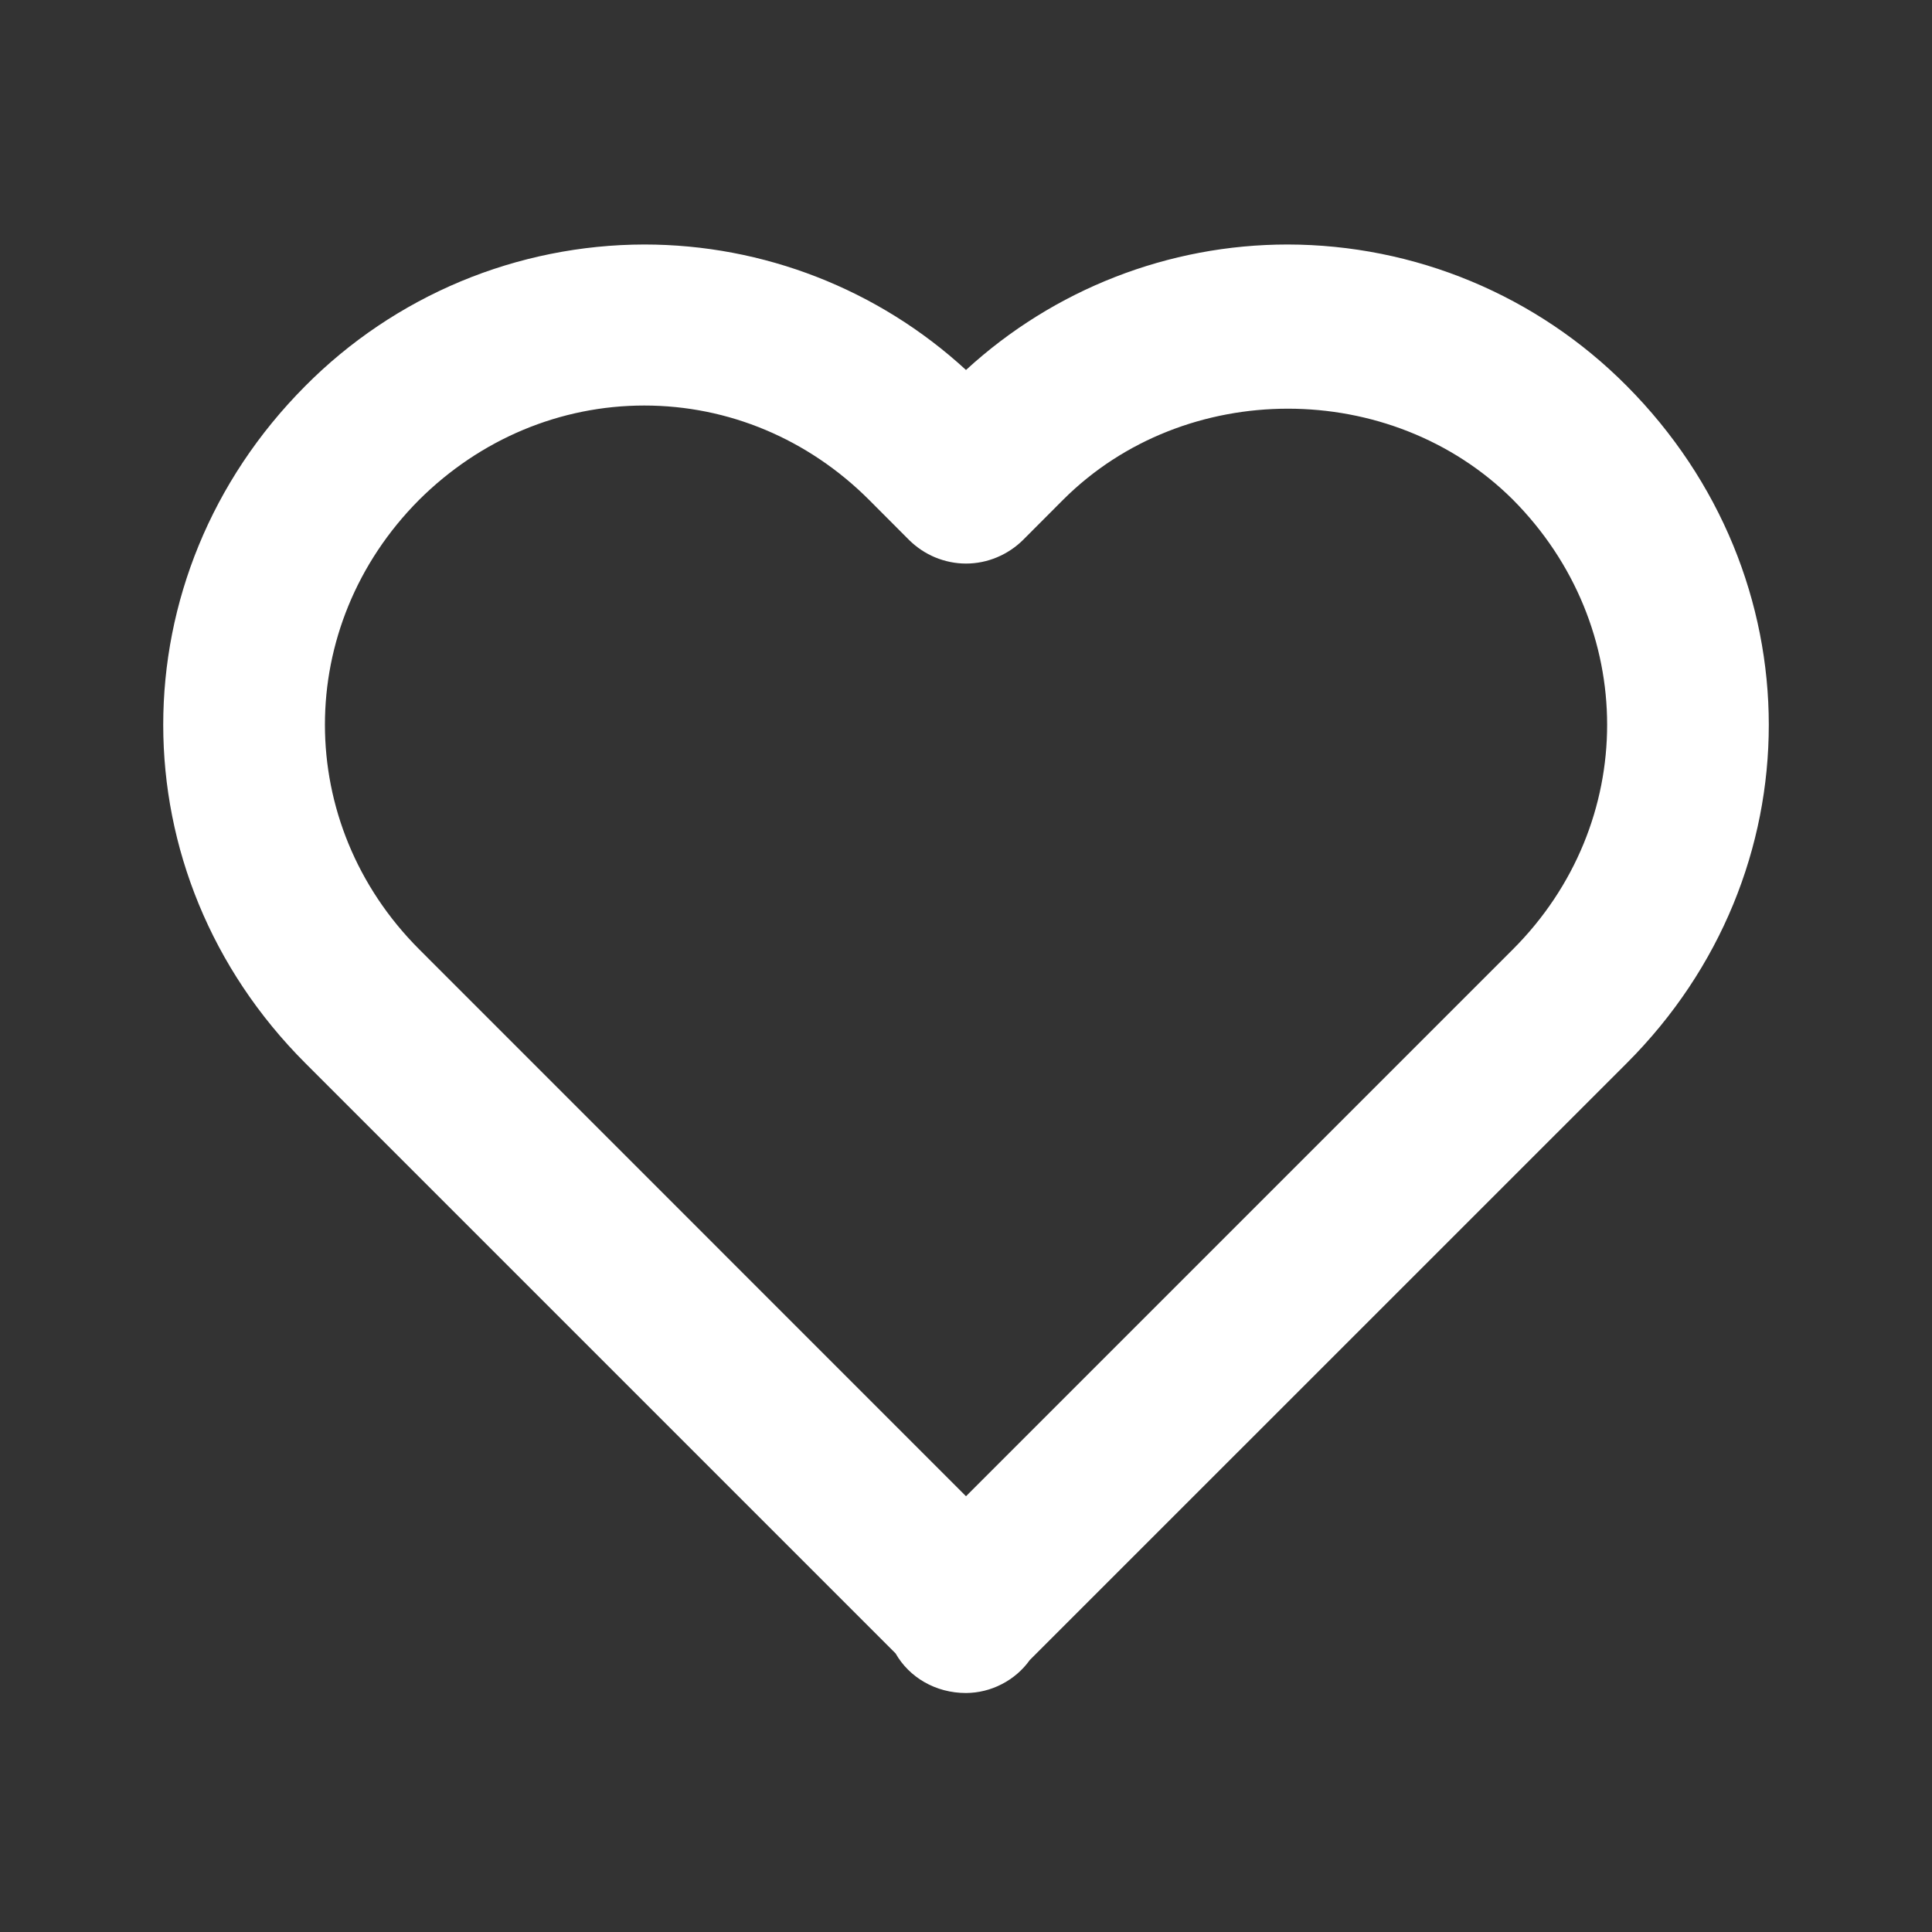 <svg width="20" height="20" viewBox="0 0 20 20" fill="none" xmlns="http://www.w3.org/2000/svg">
<rect x="0" y="0" width="20" height="20" fill="#333333" stroke="none"/>
<path d="M10 3.83C9.092 2.995 7.904 2.531 6.67 2.531C6.018 2.532 5.371 2.662 4.769 2.913C4.166 3.165 3.619 3.533 3.16 3.996C1.199 5.965 1.2 9.045 3.161 11.006L9.271 17.116C9.413 17.365 9.686 17.526 10 17.526C10.129 17.525 10.256 17.494 10.371 17.434C10.486 17.375 10.585 17.29 10.66 17.185L16.84 11.006C18.801 9.045 18.801 5.965 16.838 3.993C16.378 3.53 15.832 3.163 15.23 2.912C14.628 2.661 13.982 2.532 13.33 2.531C12.097 2.531 10.909 2.995 10 3.83ZM15.66 5.171C16.962 6.48 16.963 8.525 15.661 9.828L10 15.489L4.34 9.828C3.038 8.525 3.039 6.48 4.338 5.175C4.971 4.545 5.8 4.198 6.67 4.198C7.541 4.198 8.366 4.545 8.995 5.173L9.411 5.59C9.489 5.667 9.58 5.728 9.681 5.77C9.783 5.812 9.891 5.834 10 5.834C10.11 5.834 10.218 5.812 10.319 5.77C10.42 5.728 10.512 5.667 10.59 5.59L11.006 5.173C12.266 3.915 14.401 3.919 15.66 5.171Z" fill="white"/>
</svg>
